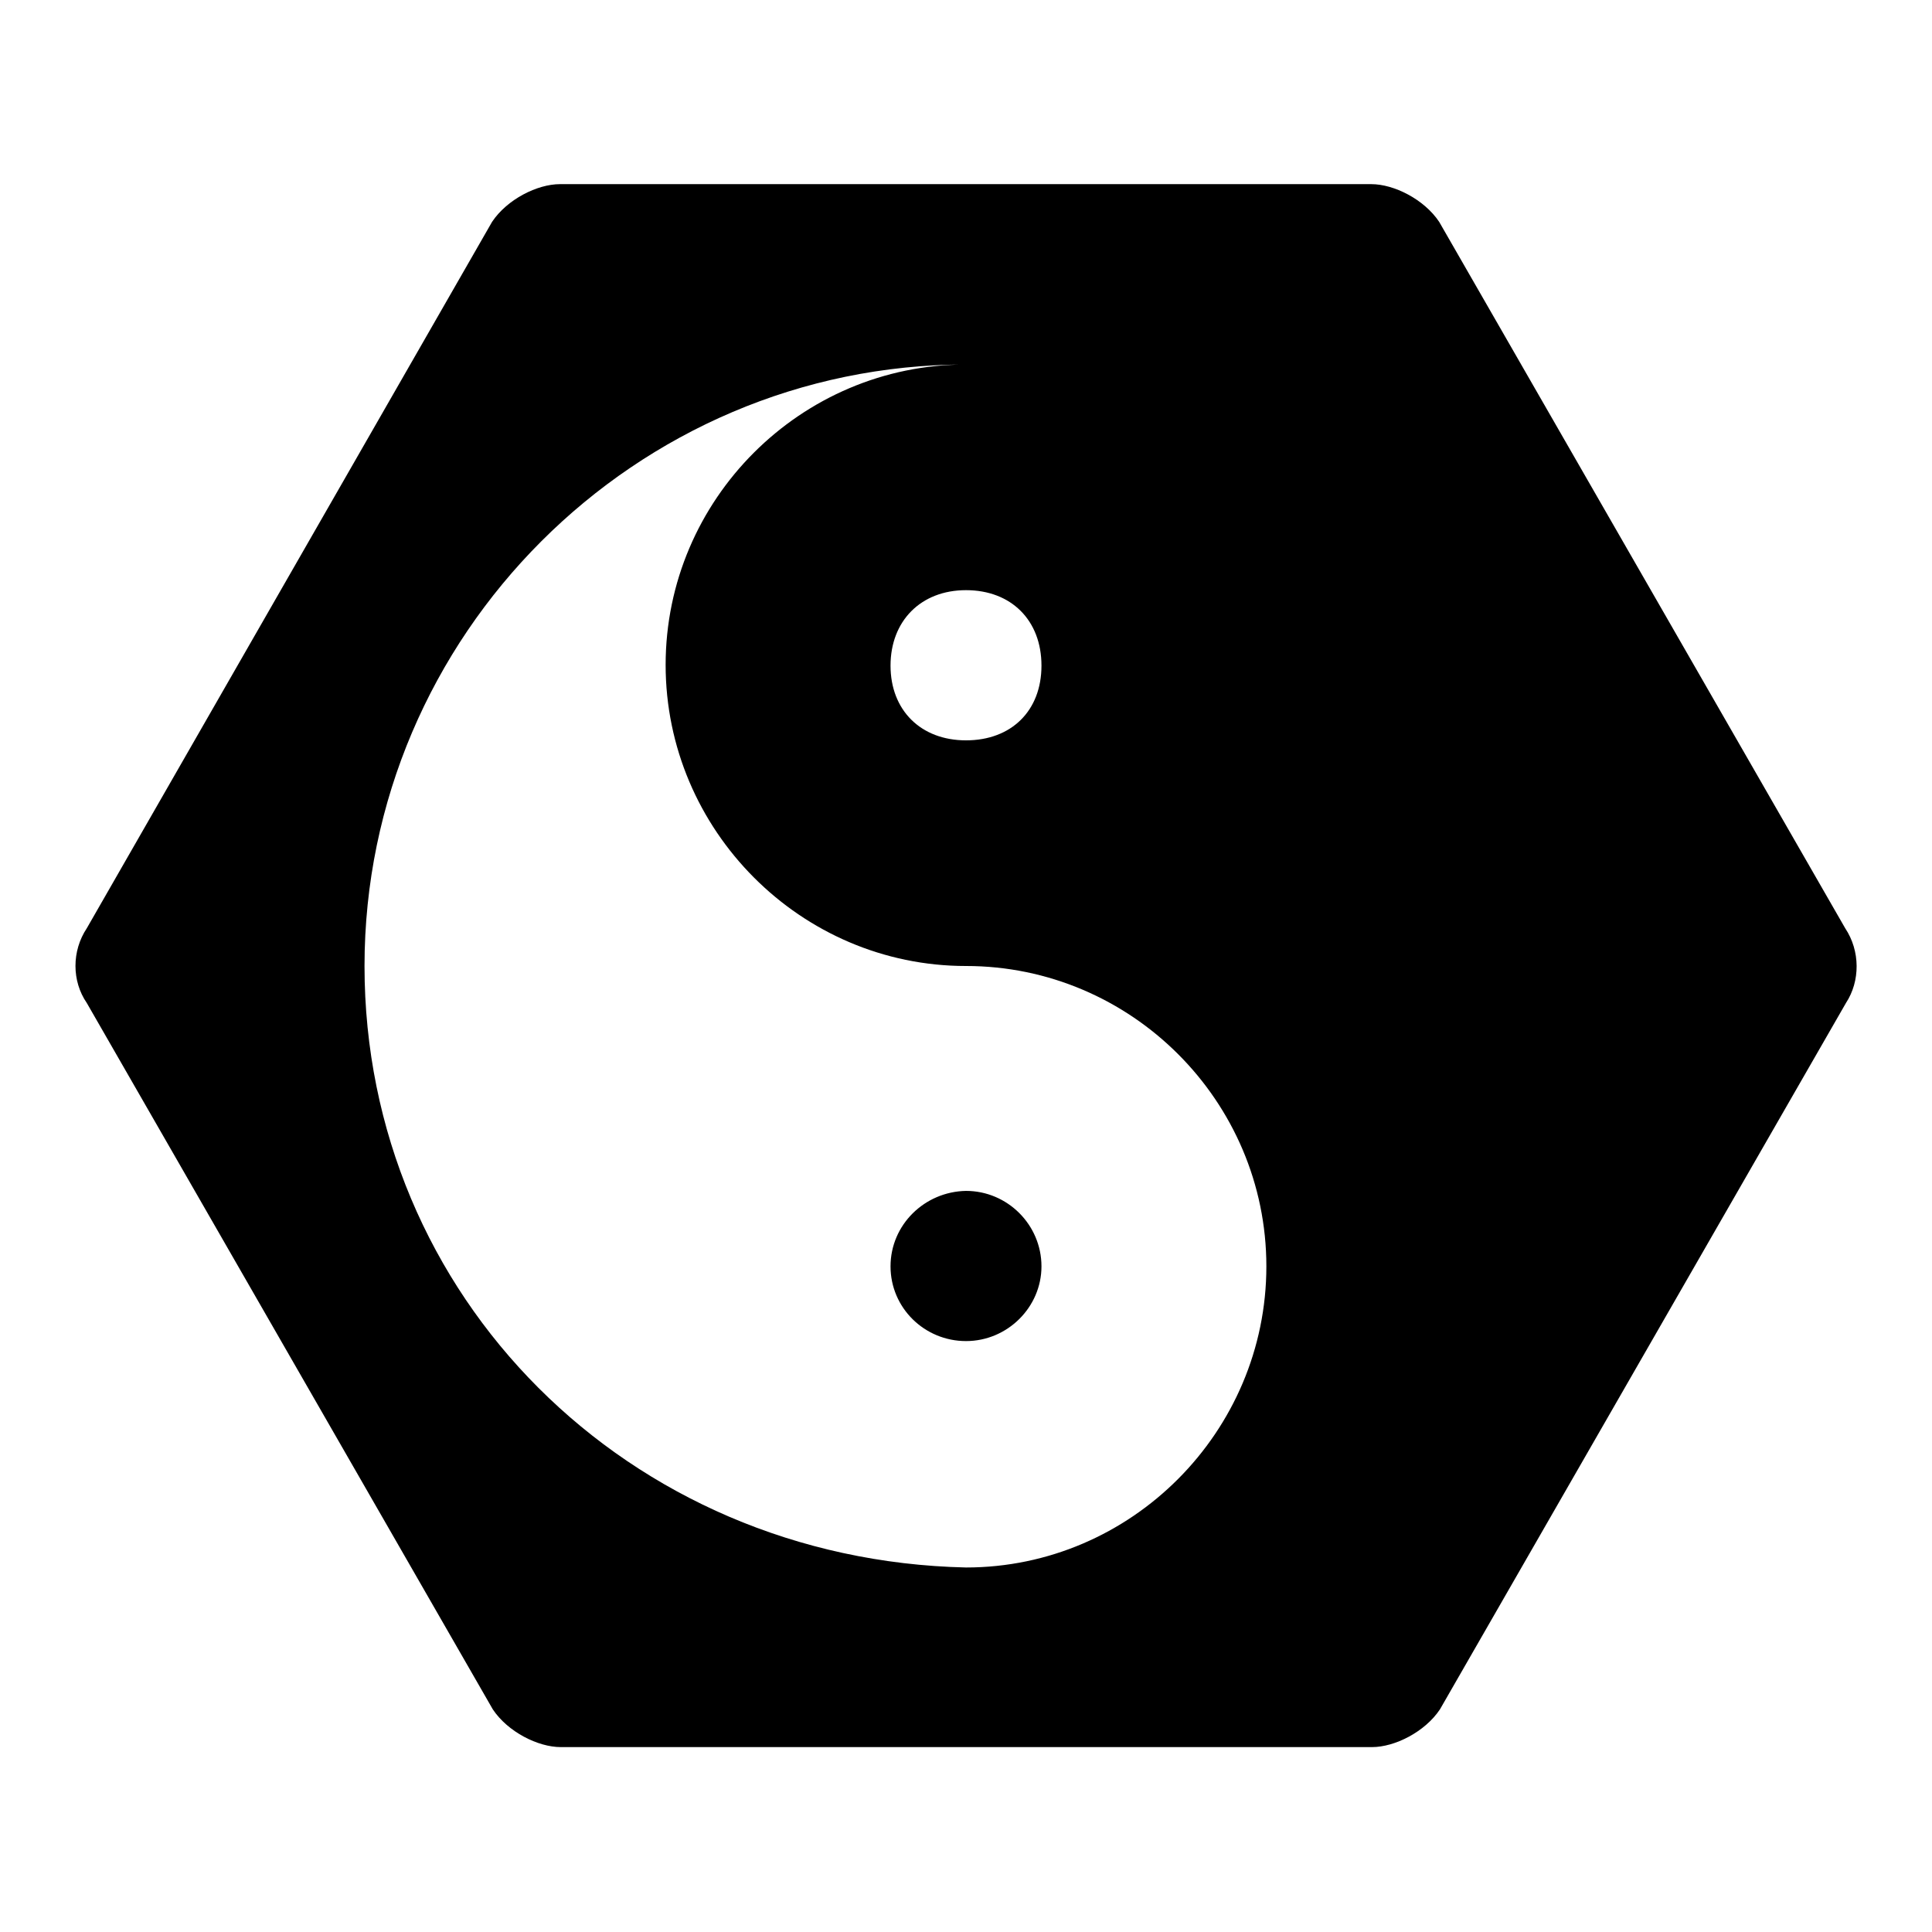 <?xml version="1.0" encoding="utf-8"?>
<!-- Svg Vector Icons : http://www.onlinewebfonts.com/icon -->
<!DOCTYPE svg PUBLIC "-//W3C//DTD SVG 1.1//EN" "http://www.w3.org/Graphics/SVG/1.1/DTD/svg11.dtd">
<svg version="1.1" xmlns="http://www.w3.org/2000/svg" xmlns:xlink="http://www.w3.org/1999/xlink" x="0px" y="0px" viewBox="0 0 256 256" enable-background="new 0 0 256 256" xml:space="preserve">
<g><g><path fill="#000000" d="M244.5,123l-53.8-93.6c-2-3-6-5-9-5H74.2c-3,0-7,2-9,5L11.5,123c-2,3-2,7,0,9.9l53.8,93.6c2,3,6,5,9,5h107.5c3,0,7-2,9-5l53.8-93.6C246.5,130,246.5,126,244.5,123z M138,88.2c0,6-4,9.9-10,9.9c-6,0-10-4-10-9.9s4-10,10-10C134,78.2,138,82.2,138,88.2z M128,207.7C128,207.7,127,207.7,128,207.7c-44.8-1-79.7-35.9-79.7-79.7c0-43.8,35.9-79.7,79.7-79.7l0,0l0,0c-21.9,0-39.8,17.9-39.8,39.8S106.1,128,128,128l0,0l0,0c21.9,0,39.8,17.9,39.8,39.8C167.8,189.7,149.9,207.7,128,207.7z"/><path fill="#000000" d="M118,167.8c0,5.5,4.5,9.9,10,9.9c5.5,0,10-4.5,10-9.9c0-5.5-4.5-10-10-10C122.5,157.9,118,162.3,118,167.8z"/></g></g>
</svg>